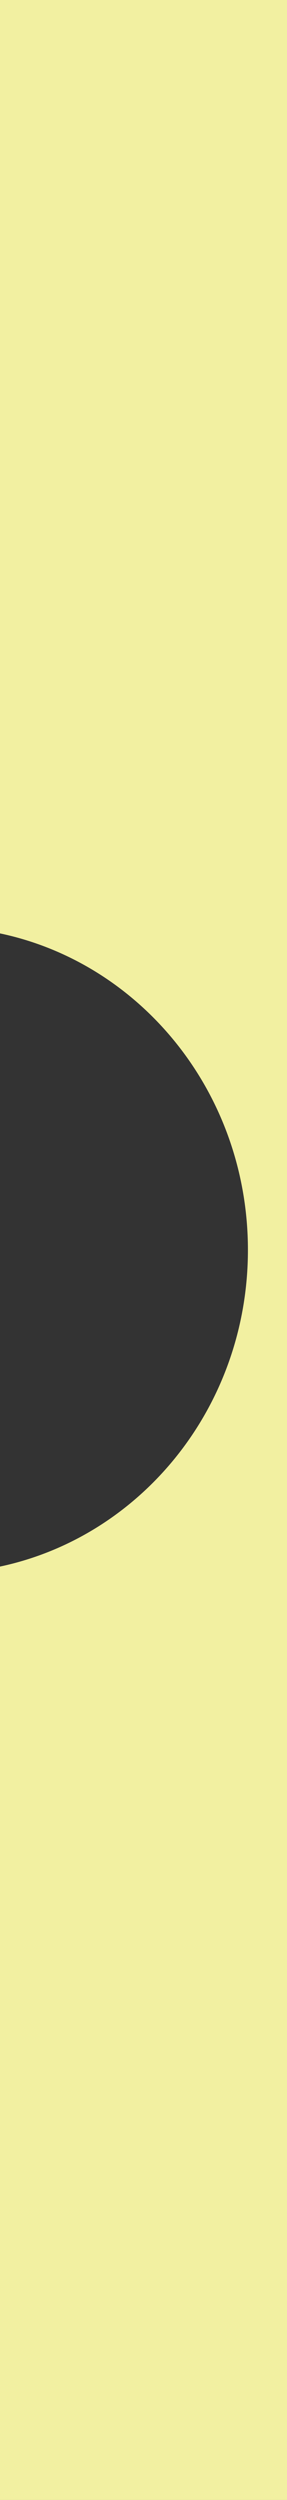 <svg width="13" height="113" viewBox="0 0 13 113" fill="none" xmlns="http://www.w3.org/2000/svg">
<rect x="0" y="0" width="13" height="113" fill="#333333" stroke="none"/>
<g clip-path="url(#clip0_4354_14083)">
<path d="M0 42.18V0H11.45H13V113H11.45H0V70.81C6.41 69.45 11.23 63.57 11.23 56.5C11.23 49.43 6.41 43.54 0 42.19V42.18Z" fill="#F2F0A1"/>
</g>
<defs>
<clipPath id="clip0_4354_14083">
<rect width="13" height="113" fill="white"/>
</clipPath>
</defs>
</svg>
